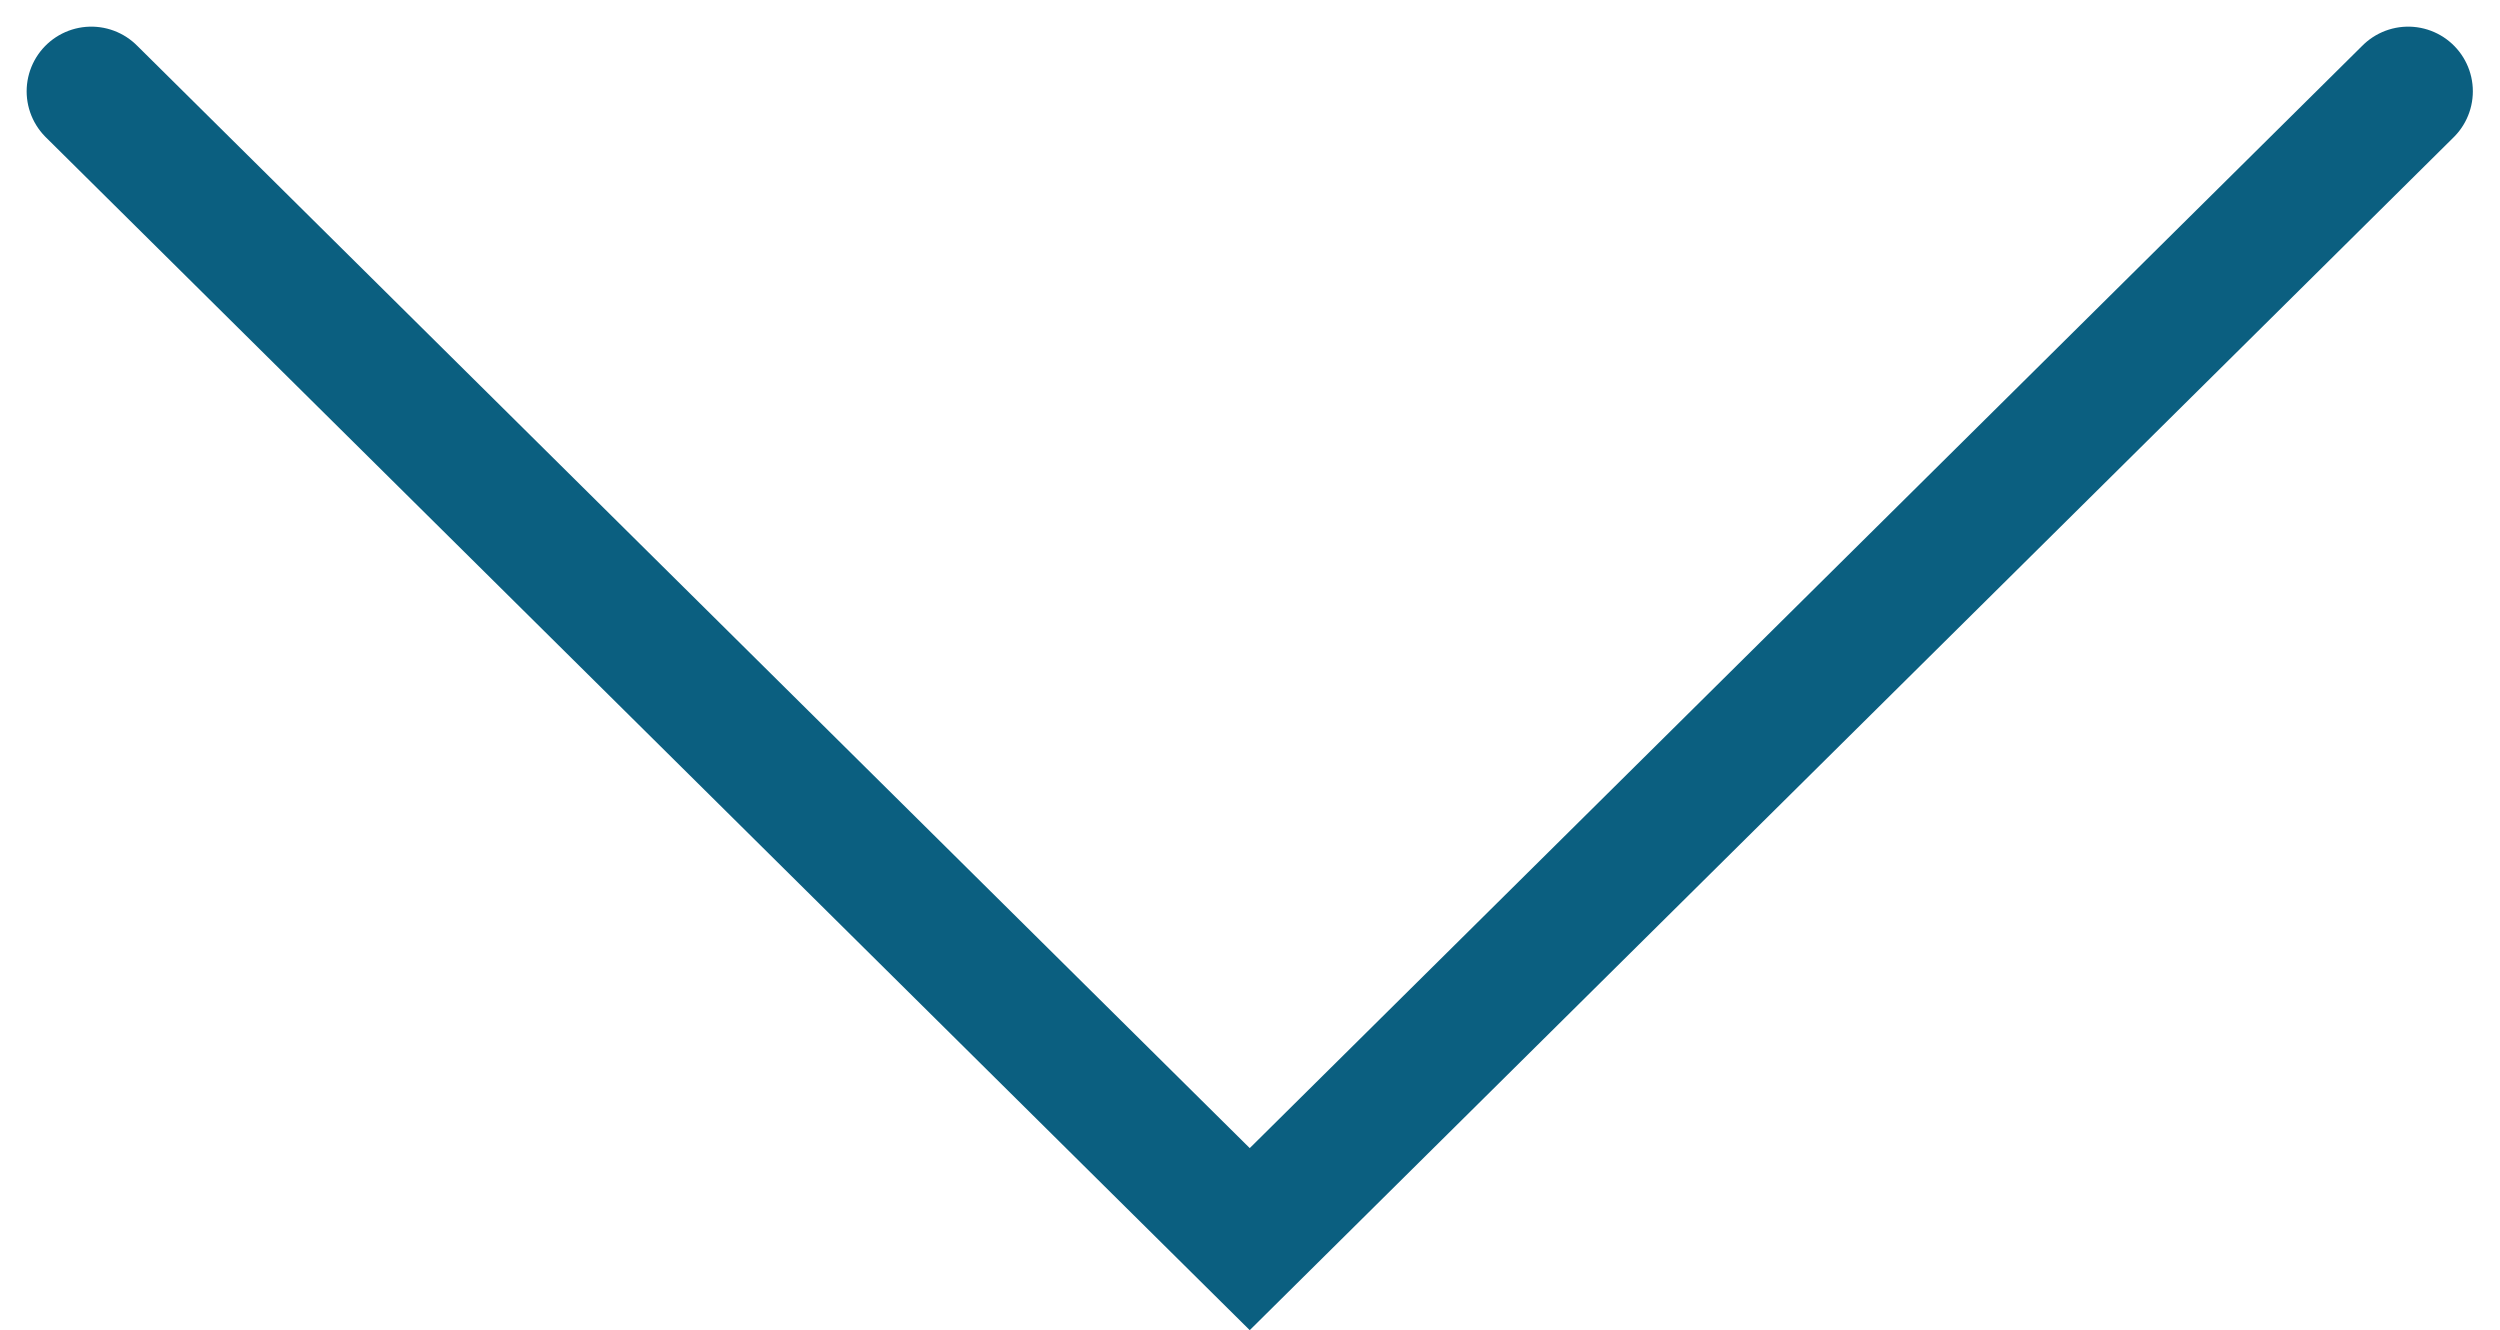 <svg xmlns="http://www.w3.org/2000/svg" width="9.666" height="5.143" viewBox="0 0 9.666 5.143">
  <path id="Path_2570" data-name="Path 2570" d="M2429.378,872.99l4.479,4.438,4.479-4.438" transform="translate(-2429.025 -872.637)" fill="none" stroke="#0b5f80" stroke-linecap="round" stroke-width="0.5"/>
</svg>
